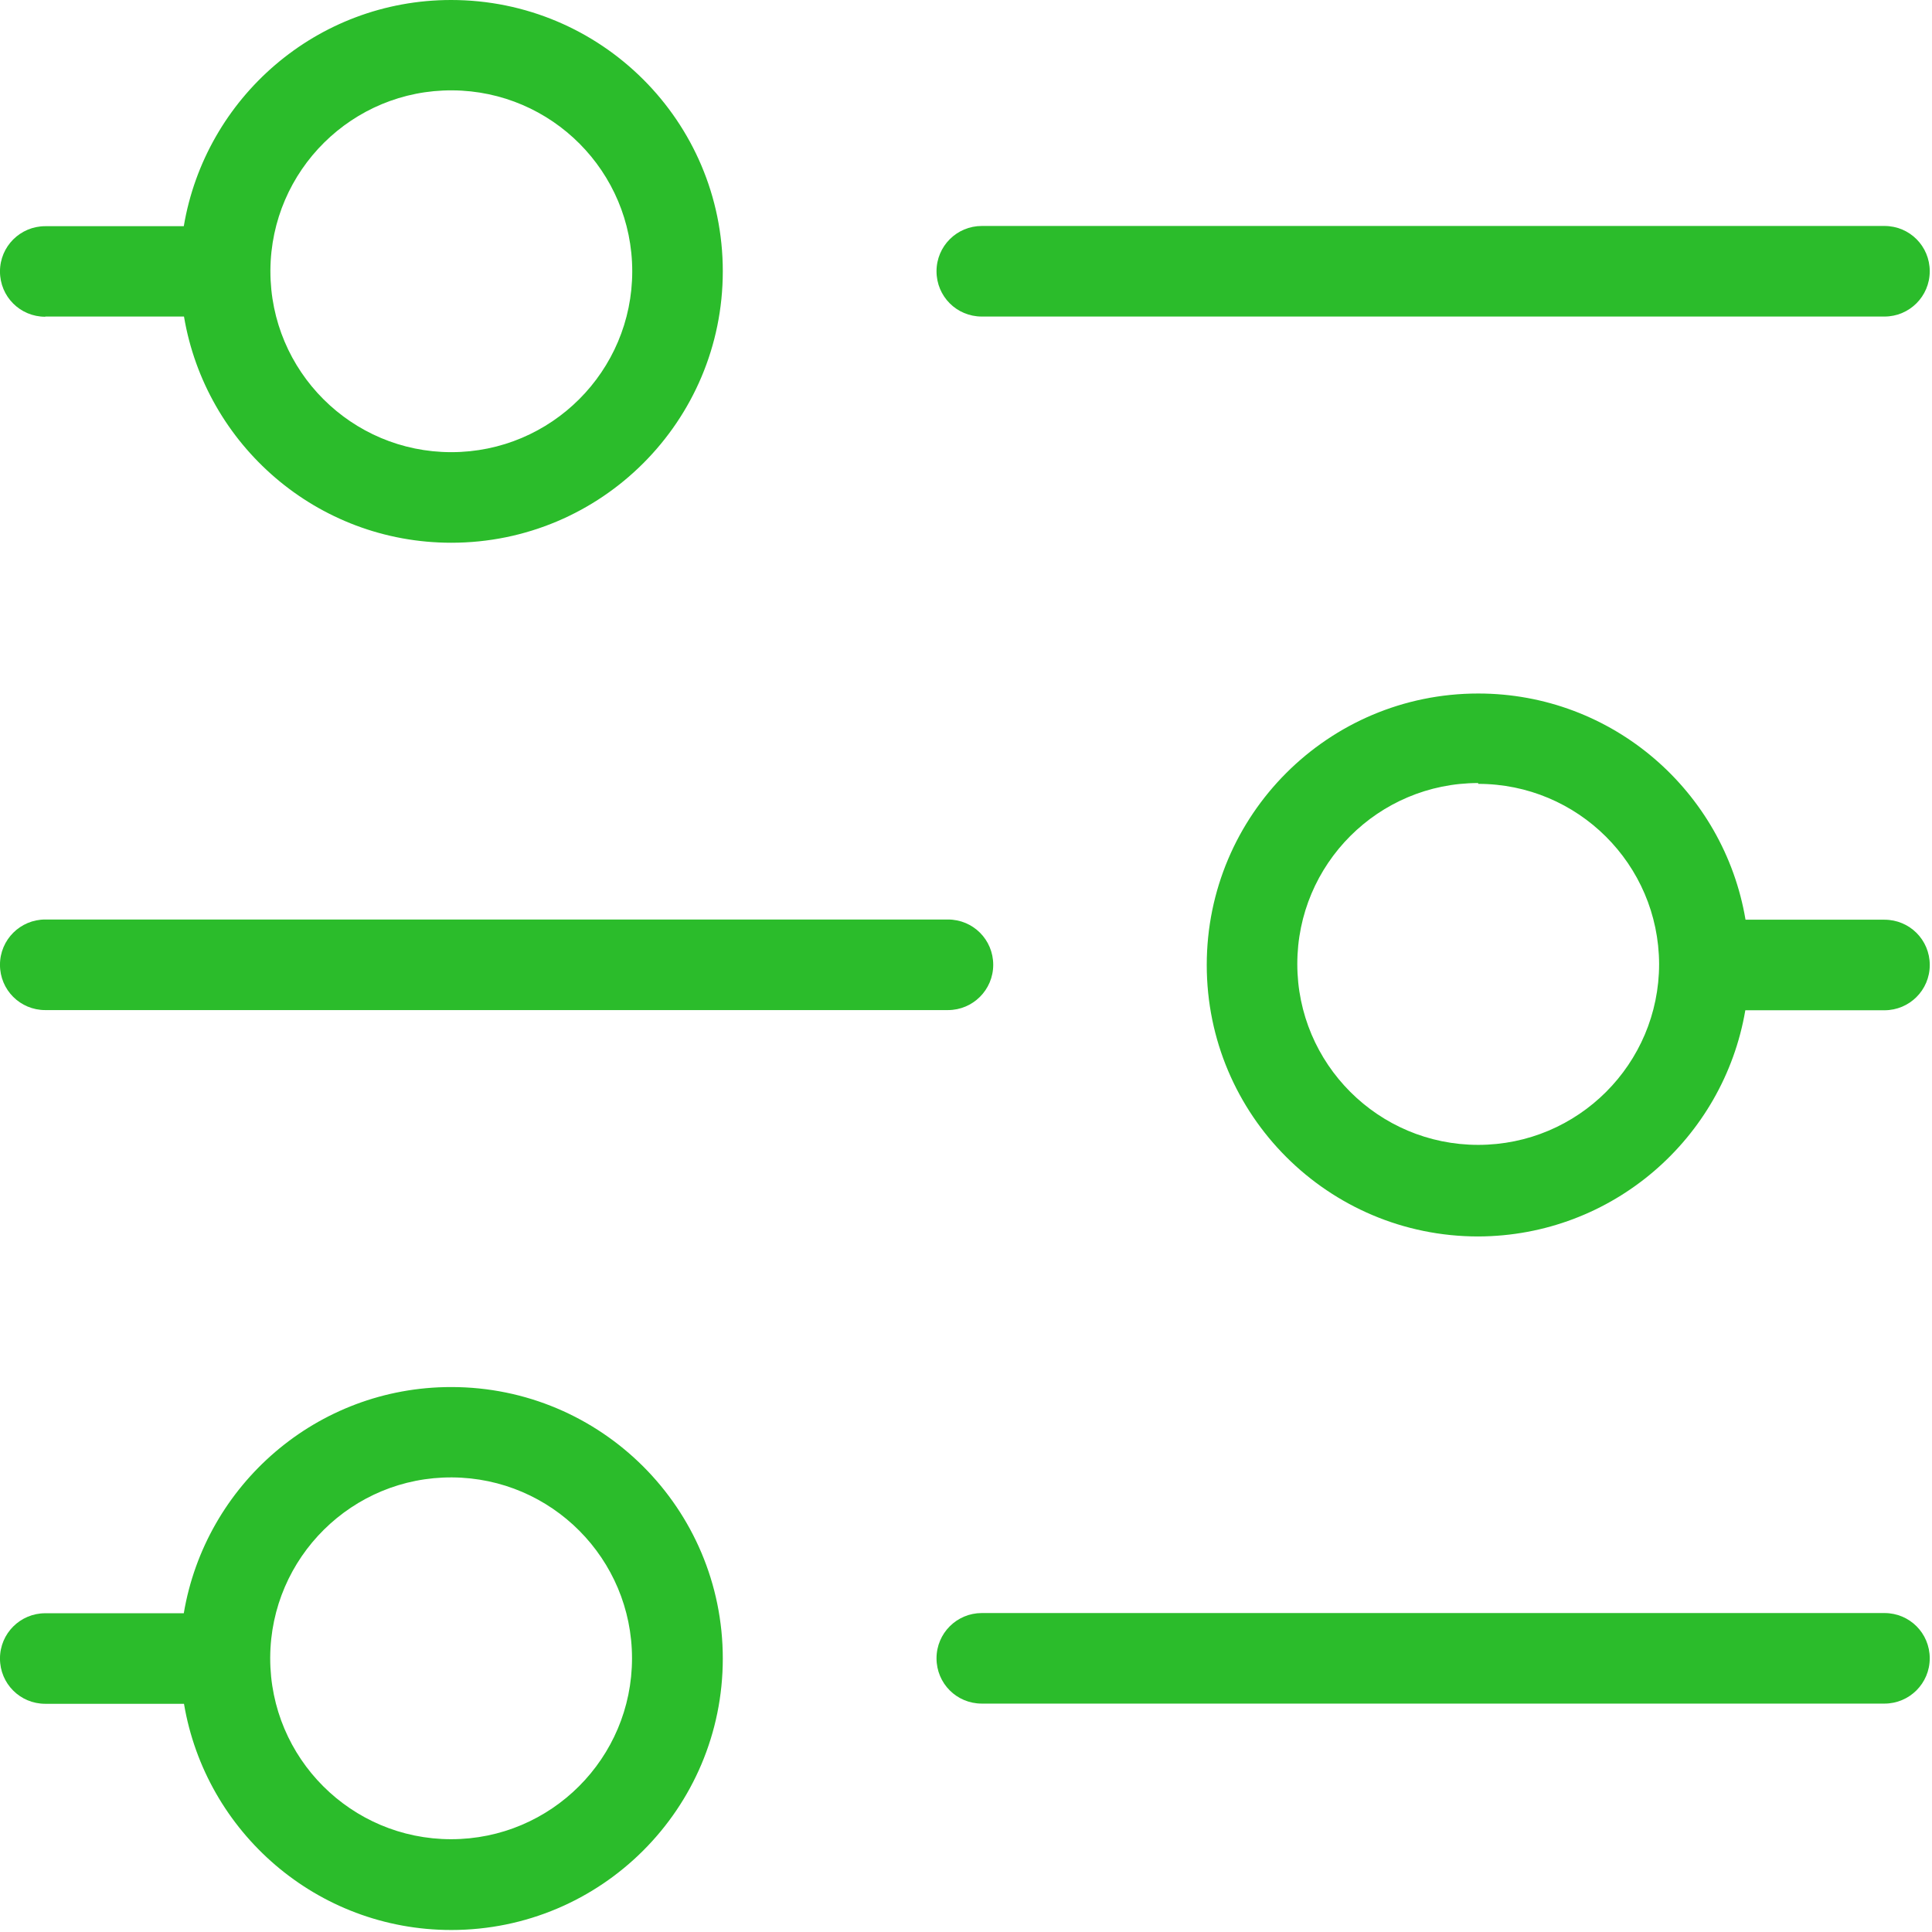 <?xml version="1.0" encoding="UTF-8"?>
<svg xmlns="http://www.w3.org/2000/svg" width="77" height="77" viewBox="0 0 77 77" fill="none">
  <path d="M1.804 40.257H37.78C38.774 40.257 39.585 39.453 39.585 38.452C39.585 37.45 38.782 36.647 37.78 36.647H1.804C0.81 36.647 -0.001 37.45 -0.001 38.452C-0.001 39.453 0.802 40.257 1.804 40.257Z" fill="#2BBC2B"></path>
  <path d="M75.106 36.655H69.568C68.707 31.539 64.27 27.64 58.914 27.64C52.937 27.64 48.095 32.483 48.095 38.46C48.095 44.437 52.937 49.279 58.914 49.279C64.262 49.263 68.691 45.372 69.56 40.264H75.106C76.1 40.264 76.911 39.462 76.911 38.46C76.911 37.458 76.108 36.655 75.106 36.655ZM58.914 45.629C54.932 45.629 51.704 42.4 51.704 38.419C51.704 34.437 54.932 31.208 58.914 31.208V31.241C62.879 31.241 66.108 34.445 66.124 38.419C66.124 42.4 62.896 45.629 58.914 45.629Z" fill="#2BBC2B"></path>
  <path d="M39.129 12.616H75.106C76.099 12.616 76.91 11.813 76.91 10.811C76.91 9.809 76.108 9.006 75.106 9.006H39.129C38.136 9.006 37.325 9.809 37.325 10.811C37.325 11.813 38.128 12.616 39.129 12.616Z" fill="#2BBC2B"></path>
  <path d="M1.804 12.616H7.333C8.194 17.732 12.631 21.631 17.987 21.631C23.964 21.631 28.807 16.788 28.807 10.811C28.807 4.834 23.956 0 17.979 0C12.623 0 8.186 3.899 7.325 9.015H1.804C0.81 9.015 -0.001 9.818 -0.001 10.819C-0.001 11.821 0.802 12.624 1.804 12.624V12.616ZM10.777 10.77C10.802 6.788 14.047 3.576 18.029 3.601C21.994 3.626 25.198 6.846 25.198 10.811C25.198 14.793 21.969 18.021 17.987 18.021C14.006 18.021 10.777 14.793 10.777 10.811C10.777 10.795 10.777 10.786 10.777 10.77Z" fill="#2BBC2B"></path>
  <path d="M75.106 64.288H39.129C38.136 64.288 37.325 65.091 37.325 66.092C37.325 67.094 38.128 67.897 39.129 67.897H75.106C76.099 67.897 76.91 67.094 76.91 66.092C76.91 65.091 76.108 64.288 75.106 64.288Z" fill="#2BBC2B"></path>
  <path d="M17.979 55.281C12.623 55.281 8.186 59.18 7.325 64.296H1.804C0.81 64.296 -0.001 65.099 -0.001 66.1C-0.001 67.102 0.802 67.905 1.804 67.905H7.333C8.194 73.021 12.631 76.92 17.987 76.92C23.964 76.92 28.807 72.077 28.807 66.1C28.807 60.124 23.964 55.281 17.987 55.281H17.979ZM17.979 73.302C13.997 73.302 10.769 70.074 10.769 66.092C10.769 66.076 10.769 66.067 10.769 66.051C10.794 62.069 14.039 58.857 18.02 58.882C21.986 58.907 25.189 62.127 25.189 66.092C25.189 70.074 21.961 73.302 17.979 73.302Z" fill="#2BBC2B"></path>
</svg>
